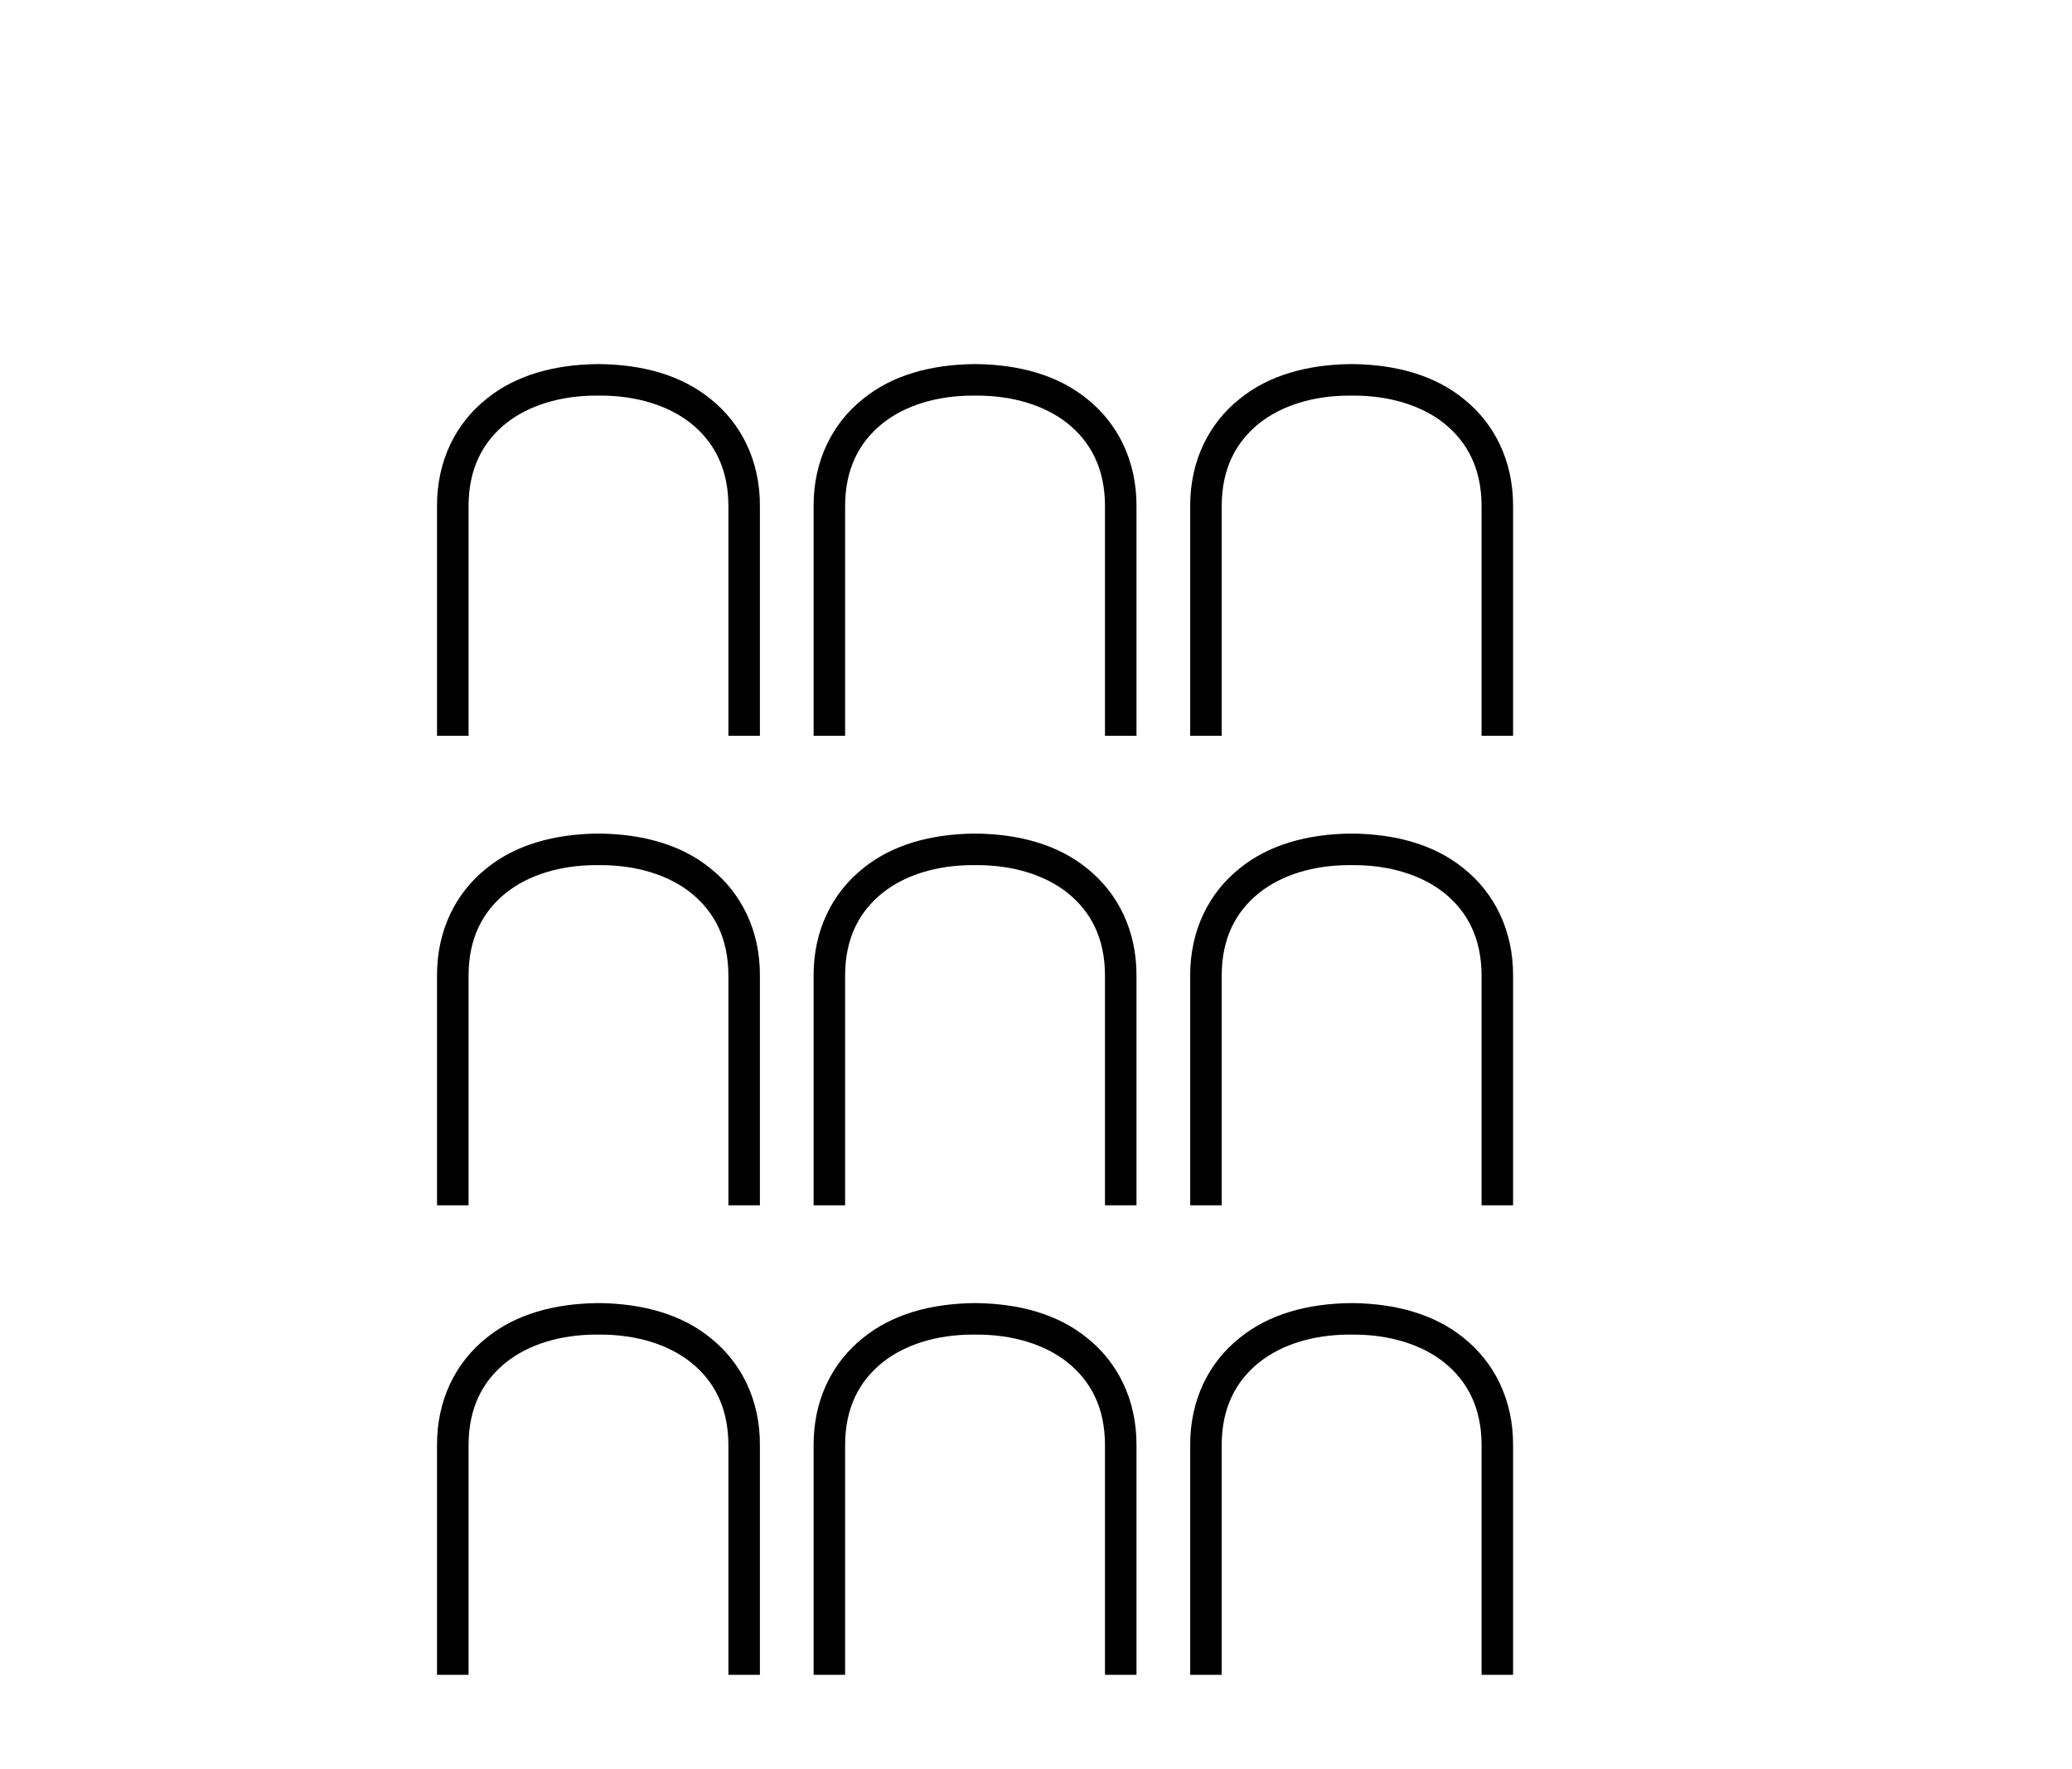 <?xml version='1.0' encoding='UTF-8' standalone='yes'?><svg xmlns='http://www.w3.org/2000/svg' xmlns:xlink='http://www.w3.org/1999/xlink' width='48.0' height='41.0' ><path d='M 13.833 8.437 C 12.85 8.449 11.95 8.689 11.27 9.243 C 10.565 9.803 10.118 10.672 10.124 11.736 L 10.124 17.05 L 10.855 17.05 L 10.855 11.73 C 10.855 10.861 11.182 10.244 11.723 9.809 C 12.246 9.394 12.983 9.167 13.814 9.167 L 13.915 9.167 C 14.739 9.167 15.482 9.394 16.005 9.809 C 16.546 10.244 16.874 10.861 16.874 11.73 L 16.874 17.05 L 17.604 17.05 L 17.604 11.736 C 17.611 10.672 17.163 9.803 16.458 9.243 C 15.778 8.689 14.878 8.449 13.896 8.437 Z' style='fill:#000000;stroke:none' /><path d='M 22.557 8.437 C 21.574 8.449 20.674 8.689 19.994 9.243 C 19.289 9.803 18.842 10.672 18.848 11.736 L 18.848 17.05 L 19.578 17.05 L 19.578 11.73 C 19.578 10.861 19.906 10.244 20.447 9.809 C 20.97 9.394 21.707 9.167 22.538 9.167 L 22.638 9.167 C 23.463 9.167 24.206 9.394 24.729 9.809 C 25.27 10.244 25.598 10.861 25.598 11.73 L 25.598 17.05 L 26.328 17.05 L 26.328 11.736 C 26.334 10.672 25.887 9.803 25.182 9.243 C 24.502 8.689 23.602 8.449 22.62 8.437 Z' style='fill:#000000;stroke:none' /><path d='M 31.28 8.437 C 30.298 8.449 29.398 8.689 28.718 9.243 C 28.013 9.803 27.566 10.672 27.572 11.736 L 27.572 17.05 L 28.302 17.05 L 28.302 11.73 C 28.302 10.861 28.63 10.244 29.171 9.809 C 29.694 9.394 30.43 9.167 31.262 9.167 L 31.362 9.167 C 32.187 9.167 32.93 9.394 33.453 9.809 C 33.994 10.244 34.322 10.861 34.322 11.73 L 34.322 17.05 L 35.052 17.05 L 35.052 11.736 C 35.058 10.672 34.611 9.803 33.906 9.243 C 33.226 8.689 32.326 8.449 31.343 8.437 Z' style='fill:#000000;stroke:none' /><path d='M 13.833 19.316 C 12.85 19.329 11.95 19.568 11.27 20.122 C 10.565 20.683 10.118 21.552 10.124 22.616 L 10.124 27.93 L 10.855 27.93 L 10.855 22.609 C 10.855 21.74 11.182 21.123 11.723 20.689 C 12.246 20.273 12.983 20.047 13.814 20.047 L 13.915 20.047 C 14.739 20.047 15.482 20.273 16.005 20.689 C 16.546 21.123 16.874 21.74 16.874 22.609 L 16.874 27.93 L 17.604 27.93 L 17.604 22.616 C 17.611 21.552 17.163 20.683 16.458 20.122 C 15.778 19.568 14.878 19.329 13.896 19.316 Z' style='fill:#000000;stroke:none' /><path d='M 22.557 19.316 C 21.574 19.329 20.674 19.568 19.994 20.122 C 19.289 20.683 18.842 21.552 18.848 22.616 L 18.848 27.93 L 19.578 27.93 L 19.578 22.609 C 19.578 21.74 19.906 21.123 20.447 20.689 C 20.97 20.273 21.707 20.047 22.538 20.047 L 22.638 20.047 C 23.463 20.047 24.206 20.273 24.729 20.689 C 25.27 21.123 25.598 21.74 25.598 22.609 L 25.598 27.93 L 26.328 27.93 L 26.328 22.616 C 26.334 21.552 25.887 20.683 25.182 20.122 C 24.502 19.568 23.602 19.329 22.62 19.316 Z' style='fill:#000000;stroke:none' /><path d='M 31.28 19.316 C 30.298 19.329 29.398 19.568 28.718 20.122 C 28.013 20.683 27.566 21.552 27.572 22.616 L 27.572 27.93 L 28.302 27.93 L 28.302 22.609 C 28.302 21.74 28.63 21.123 29.171 20.689 C 29.694 20.273 30.43 20.047 31.262 20.047 L 31.362 20.047 C 32.187 20.047 32.93 20.273 33.453 20.689 C 33.994 21.123 34.322 21.74 34.322 22.609 L 34.322 27.93 L 35.052 27.93 L 35.052 22.616 C 35.058 21.552 34.611 20.683 33.906 20.122 C 33.226 19.568 32.326 19.329 31.343 19.316 Z' style='fill:#000000;stroke:none' /><path d='M 13.833 30.196 C 12.85 30.209 11.95 30.448 11.27 31.002 C 10.565 31.562 10.118 32.431 10.124 33.495 L 10.124 38.809 L 10.855 38.809 L 10.855 33.489 C 10.855 32.62 11.182 32.003 11.723 31.569 C 12.246 31.153 12.983 30.926 13.814 30.926 L 13.915 30.926 C 14.739 30.926 15.482 31.153 16.005 31.569 C 16.546 32.003 16.874 32.62 16.874 33.489 L 16.874 38.809 L 17.604 38.809 L 17.604 33.495 C 17.611 32.431 17.163 31.562 16.458 31.002 C 15.778 30.448 14.878 30.209 13.896 30.196 Z' style='fill:#000000;stroke:none' /><path d='M 22.557 30.196 C 21.574 30.209 20.674 30.448 19.994 31.002 C 19.289 31.562 18.842 32.431 18.848 33.495 L 18.848 38.809 L 19.578 38.809 L 19.578 33.489 C 19.578 32.62 19.906 32.003 20.447 31.569 C 20.97 31.153 21.707 30.926 22.538 30.926 L 22.638 30.926 C 23.463 30.926 24.206 31.153 24.729 31.569 C 25.27 32.003 25.598 32.62 25.598 33.489 L 25.598 38.809 L 26.328 38.809 L 26.328 33.495 C 26.334 32.431 25.887 31.562 25.182 31.002 C 24.502 30.448 23.602 30.209 22.62 30.196 Z' style='fill:#000000;stroke:none' /><path d='M 31.28 30.196 C 30.298 30.209 29.398 30.448 28.718 31.002 C 28.013 31.562 27.566 32.431 27.572 33.495 L 27.572 38.809 L 28.302 38.809 L 28.302 33.489 C 28.302 32.62 28.63 32.003 29.171 31.569 C 29.694 31.153 30.43 30.926 31.262 30.926 L 31.362 30.926 C 32.187 30.926 32.93 31.153 33.453 31.569 C 33.994 32.003 34.322 32.62 34.322 33.489 L 34.322 38.809 L 35.052 38.809 L 35.052 33.495 C 35.058 32.431 34.611 31.562 33.906 31.002 C 33.226 30.448 32.326 30.209 31.343 30.196 Z' style='fill:#000000;stroke:none' /></svg>